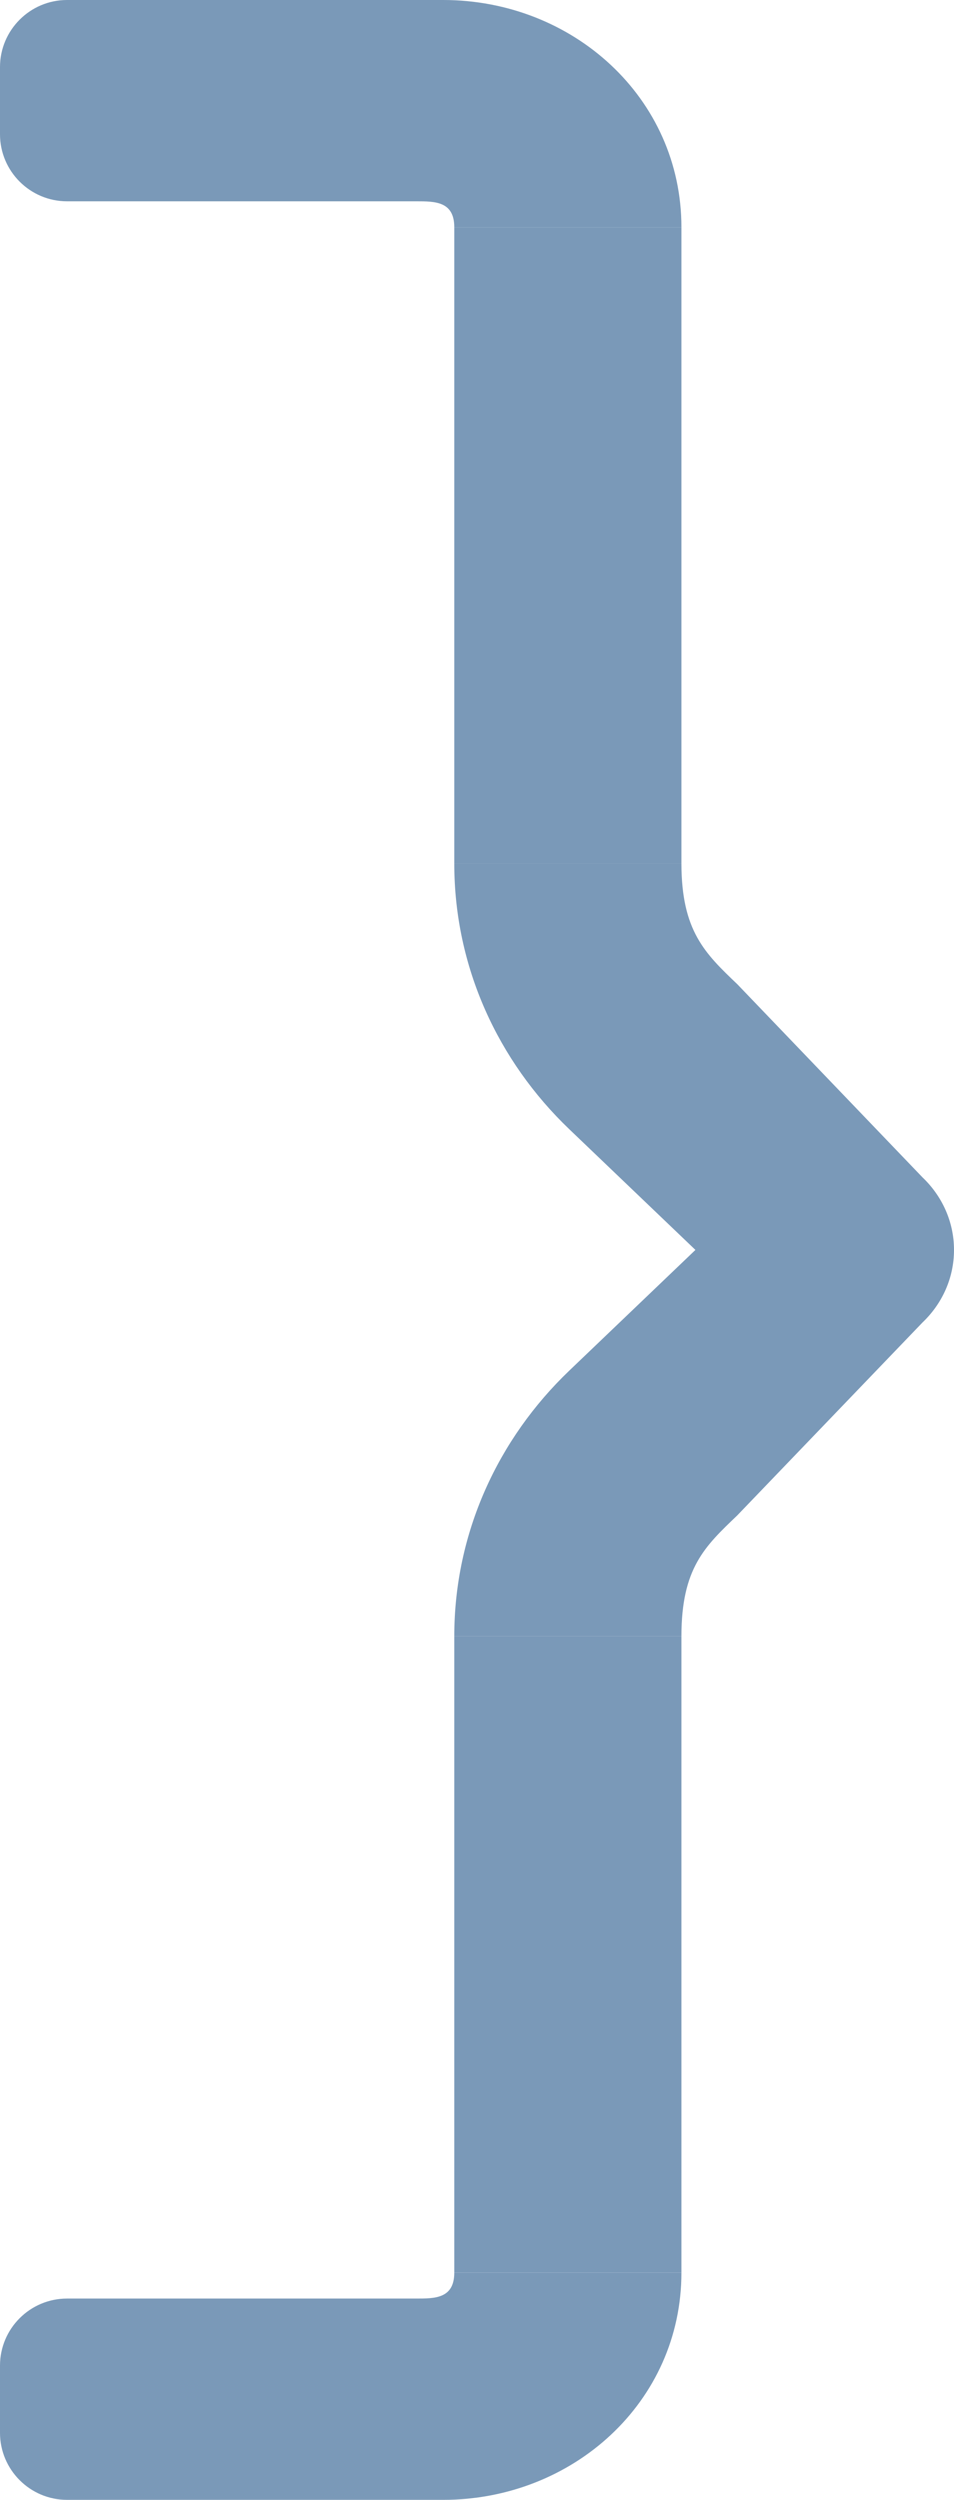 <?xml version="1.0" encoding="UTF-8"?>
<svg width="21px" height="55px" viewBox="0 0 21 55" version="1.1" xmlns="http://www.w3.org/2000/svg" xmlns:xlink="http://www.w3.org/1999/xlink">
    <title>Accolade Copy</title>
    <g id="Modules" stroke="none" stroke-width="1" fill="none" fill-rule="evenodd">
        <g id="2---Page-module" transform="translate(-1150, -3918)" fill="#7A99B8">
            <g id="Mod---Citation" transform="translate(390, 3854)">
                <g id="Mod-citation" transform="translate(190, 64)">
                    <g id="Group" transform="translate(570, 0)">
                        <g id="Accolade-Copy" transform="translate(32.5, 27.5) scale(-1, -1) translate(-32.5, -27.5) ">
                            <g id="Group-2" transform="translate(44, 0)">
                                <path d="M11,5 C11,4.429 11.426,4.429 11.833,4.429 L19.524,4.429 C20.338,4.429 21,3.768 21,2.953 L21,1.476 C21,0.662 20.338,0 19.524,0 L11.245,0 C8.393,0 6,2.148 6,5 C9.333,5 11,5 11,5 Z" id="Path" fill-rule="nonzero"></path>
                                <path d="M11,55 C11,54.429 11.426,54.429 11.833,54.429 L19.524,54.429 C20.338,54.429 21,53.768 21,52.953 L21,51.476 C21,50.662 20.338,50 19.524,50 L11.245,50 C8.393,50 6,52.148 6,55 C9.333,55 11,55 11,55 Z" id="Path-Copy" fill-rule="nonzero" transform="translate(13.5, 52.5) scale(1, -1) translate(-13.5, -52.5) "></path>
                                <path d="M11,50 L6,50 L6,36 L11,36 L11,50 Z M6,5 L11,5 L11,19 L6,19 L6,5 Z" id="Combined-Shape"></path>
                                <path d="M11,36 C11,33.719 10.033,31.652 8.469,30.156 L5.692,27.5 L8.469,24.844 C10.033,23.348 11,21.281 11,19 L6,19 C6,20.499 5.484,20.977 4.773,21.657 L0.693,25.904 C0.265,26.312 0,26.876 0,27.5 C0,28.123 0.265,28.688 0.693,29.096 L4.769,33.345 C5.481,34.024 5.998,34.518 6,36 L11,36 Z" id="Path" fill-rule="nonzero"></path>
                            </g>
                        </g>
                    </g>
                </g>
            </g>
        </g>
    </g>
</svg>